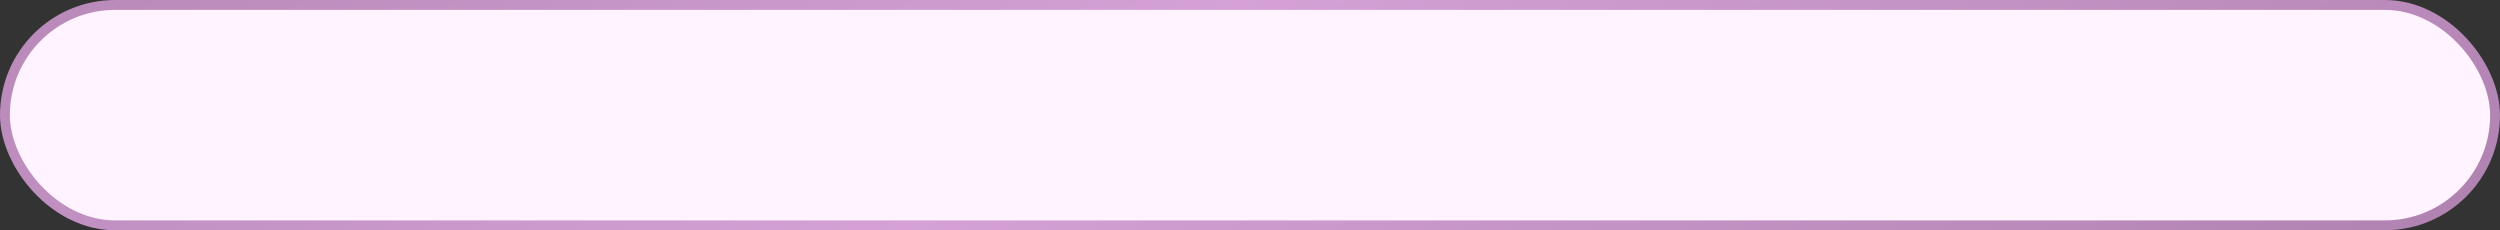 <?xml version="1.0" encoding="UTF-8"?> <svg xmlns="http://www.w3.org/2000/svg" width="760" height="70" viewBox="0 0 760 70" fill="none"><rect x="0" y="0" width="760" height="70" fill="#333333" stroke="none"/><rect x="1.5" y="1.5" width="757" height="67" rx="33.5" fill="#FEF3FF" stroke="url(#paint0_linear_211_59)" stroke-width="3"></rect><defs><linearGradient id="paint0_linear_211_59" x1="-129.626" y1="-42" x2="228.577" y2="486.691" gradientUnits="userSpaceOnUse"><stop stop-color="#A87CA9"></stop><stop offset="0.5" stop-color="#D5A1D6"></stop><stop offset="1" stop-color="#A87CA9"></stop></linearGradient></defs></svg> 